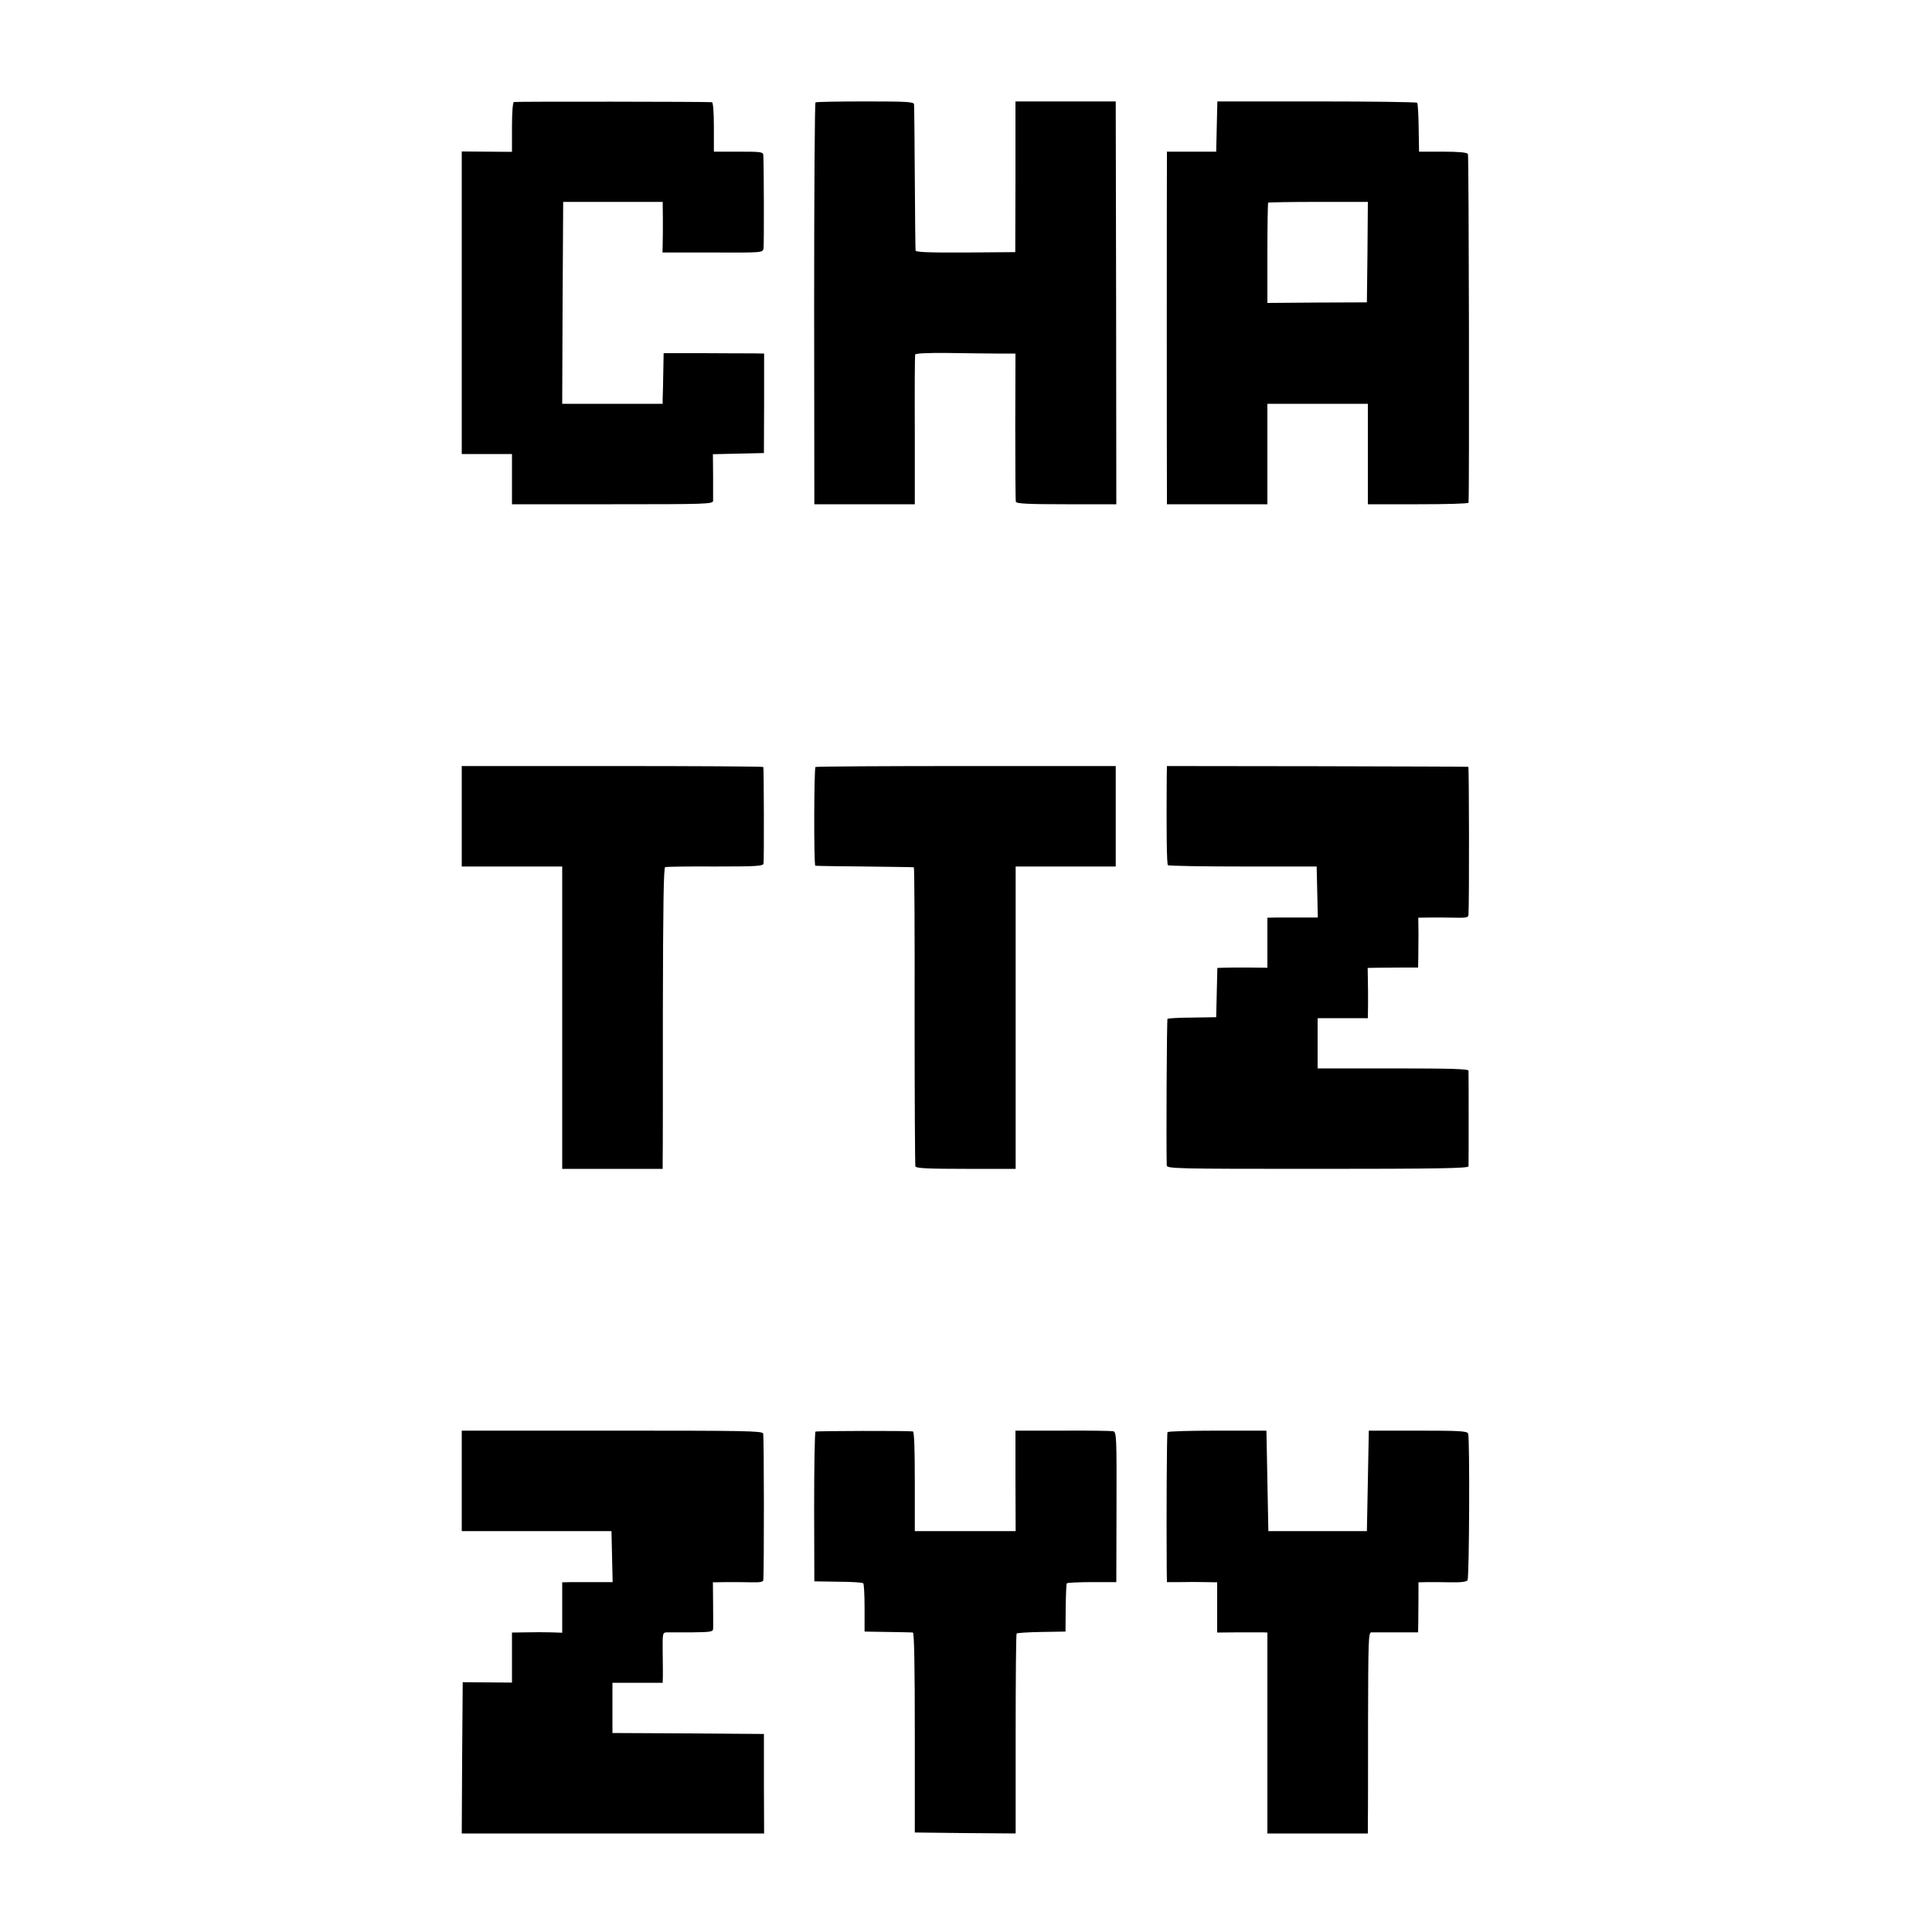 <?xml version="1.0" standalone="no"?>
<!DOCTYPE svg PUBLIC "-//W3C//DTD SVG 20010904//EN"
 "http://www.w3.org/TR/2001/REC-SVG-20010904/DTD/svg10.dtd">
<svg version="1.0" xmlns="http://www.w3.org/2000/svg"
 width="1000pt" height="1000pt" viewBox="0 0 1000 1000"
 preserveAspectRatio="xMidYMid meet">
<g transform="translate(0,1000) scale(0.1,-0.1)"
fill="#000000" stroke="none">
<path d="M2660 9472 c-6 -2 -10 -53 -10 -131 l0 -127 -130 1 -130 1 0 -783 0
-783 130 0 130 0 0 -130 0 -130 520 0 c488 0 520 1 521 18 0 9 0 67 0 129 l-1
112 132 3 132 3 1 258 0 257 -55 1 c-30 0 -147 0 -260 1 l-205 0 -2 -104 c-1
-56 -2 -115 -3 -130 l0 -28 -260 0 -260 0 2 522 3 523 258 0 257 0 1 -90 c0
-49 0 -108 -1 -131 l-1 -41 259 0 c258 -1 260 -1 264 21 3 18 2 423 -1 481 -1
19 -8 20 -128 20 l-128 0 0 128 c0 77 -4 127 -10 128 -25 3 -1016 4 -1025 1z"/>
<path d="M4221 9470 c-4 -3 -7 -472 -7 -1042 l1 -1038 260 0 260 0 0 383 c-1
210 0 387 2 392 2 6 64 9 166 8 89 -1 205 -3 258 -3 l95 0 -1 -377 c0 -208 1
-384 3 -390 3 -10 64 -13 262 -13 l258 0 -1 1043 -2 1042 -259 0 -260 0 0
-390 -1 -390 -257 -2 c-191 -1 -258 2 -259 10 -1 7 -3 176 -4 377 -1 201 -3
372 -4 380 -1 13 -36 15 -252 15 -138 0 -254 -2 -258 -5z"/>
<path d="M6298 9345 l-3 -130 -127 0 -128 0 0 -30 c-1 -42 -1 -1667 0 -1737
l0 -58 260 0 260 0 0 260 0 260 260 0 260 0 0 -260 0 -260 260 0 c143 0 260 3
261 8 5 46 2 1797 -3 1805 -5 8 -48 12 -130 12 l-123 0 -2 123 c-1 68 -4 127
-8 130 -4 4 -238 7 -521 7 l-513 0 -3 -130z m780 -650 l-3 -260 -257 -1 -258
-2 0 258 c0 141 2 259 4 261 3 2 120 4 260 4 l256 0 -2 -260z"/>
<path d="M2390 5775 l0 -260 260 0 260 0 0 -782 0 -783 260 0 260 0 0 43 c1
23 1 374 1 779 1 552 4 737 12 740 7 2 123 4 259 3 212 0 247 2 250 15 3 13 2
485 -1 500 -1 3 -352 5 -781 5 l-780 0 0 -260z"/>
<path d="M4221 6030 c-8 -6 -9 -509 -1 -511 3 -1 118 -3 255 -4 138 -2 252 -3
255 -4 3 0 5 -346 4 -768 0 -423 2 -774 4 -780 3 -10 65 -13 262 -13 l257 0 0
782 0 783 259 0 259 0 0 260 0 260 -773 0 c-426 0 -777 -2 -781 -5z"/>
<path d="M6039 5975 c-2 -283 0 -447 6 -453 4 -4 178 -7 388 -7 l382 0 3 -132
3 -132 -78 0 c-43 0 -102 0 -130 0 l-53 -1 0 -129 0 -130 -102 1 c-57 0 -115
0 -130 -1 l-27 -1 -3 -127 -3 -128 -123 -2 c-68 0 -126 -4 -129 -6 -4 -4 -7
-646 -4 -759 1 -17 45 -18 781 -18 617 0 780 3 781 13 1 16 1 479 0 495 -1 9
-86 12 -391 12 l-390 0 0 130 0 130 130 0 130 0 1 73 c0 39 0 98 -1 130 l-1
57 48 1 c26 0 85 1 131 1 l82 0 1 46 c0 26 1 84 1 130 l-1 82 67 1 c37 0 95 0
130 -1 54 -1 62 1 63 17 4 84 3 763 -1 764 -3 1 -355 2 -782 3 l-778 1 -1 -60z"/>
<path d="M2390 2335 l0 -260 388 0 387 0 3 -132 3 -132 -83 0 c-46 0 -104 0
-130 0 l-48 -1 0 -131 0 -130 -57 2 c-32 1 -91 1 -130 0 l-73 -1 0 -130 0
-129 -127 1 -128 1 -3 -392 -2 -391 782 0 783 0 -1 257 0 258 -392 3 -392 2 0
130 0 130 130 0 130 0 1 33 c0 17 0 76 -1 130 -1 95 0 97 22 98 13 0 71 0 131
0 93 1 107 3 108 17 1 9 0 68 0 130 l-1 112 72 1 c40 0 99 0 131 -1 41 -1 57
2 58 12 4 52 4 746 -1 758 -4 14 -96 15 -782 15 l-778 0 0 -260z"/>
<path d="M4221 2590 c-4 -3 -7 -178 -7 -390 l1 -385 123 -2 c68 0 126 -4 130
-8 4 -3 7 -61 7 -128 l0 -122 120 -2 c66 -1 125 -2 130 -3 7 0 10 -178 10
-517 l0 -518 261 -3 261 -2 0 515 c0 283 2 517 5 520 3 3 61 7 129 8 l124 2 1
123 c1 67 3 125 6 127 3 3 61 6 130 6 l126 0 1 388 c1 362 0 389 -17 393 -9 2
-127 4 -262 3 l-244 0 0 -260 1 -260 -261 0 -261 0 0 258 c0 166 -3 257 -10
258 -34 4 -498 3 -504 -1z"/>
<path d="M6043 2587 c-4 -6 -6 -446 -4 -714 l1 -62 68 0 c37 1 95 1 130 0 l62
-1 0 -130 0 -130 108 1 c59 0 117 0 129 0 l23 -1 0 -347 c0 -192 0 -426 0
-520 l0 -173 260 0 260 0 0 63 c1 34 1 268 1 519 1 420 2 458 17 459 10 0 68
0 130 0 l112 0 1 57 c0 31 1 90 1 130 l0 72 47 1 c25 0 80 0 123 -1 51 -1 79
3 84 11 9 16 12 738 3 759 -6 13 -44 15 -261 15 l-253 0 -5 -260 -5 -260 -255
0 -255 0 -5 260 -5 260 -253 0 c-140 0 -256 -3 -259 -8z"/>
</g>
</svg>

